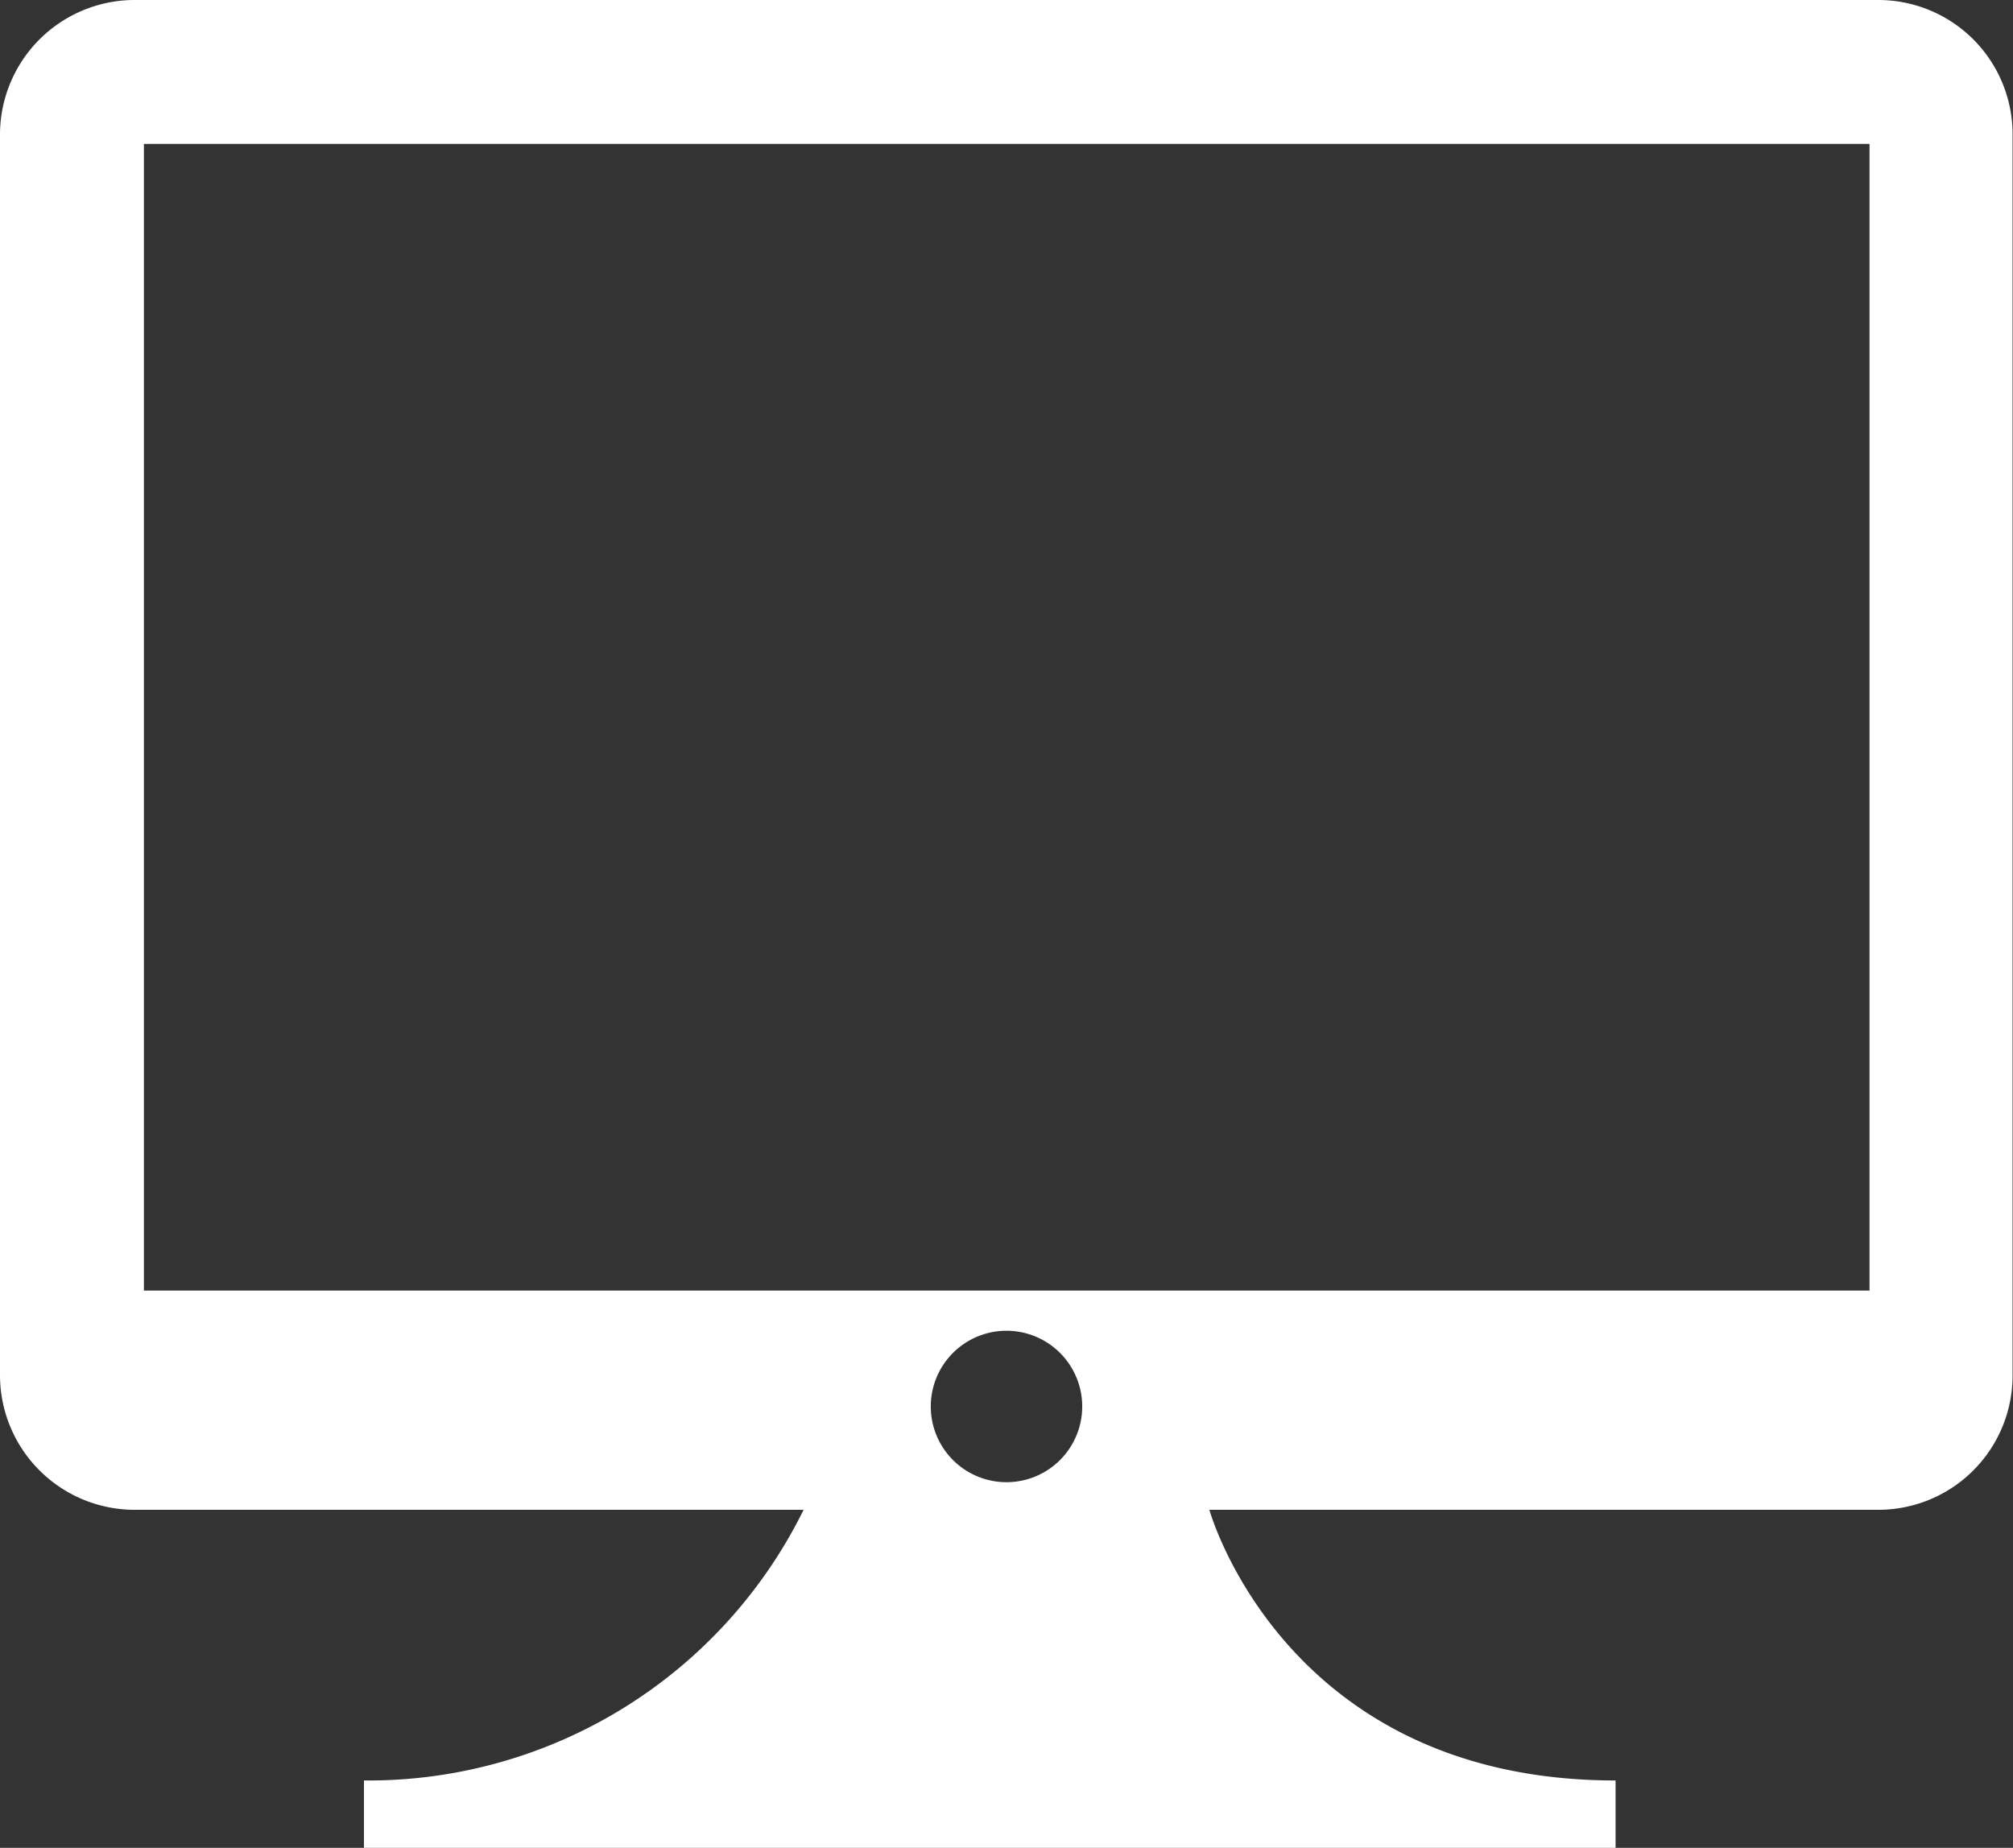 <svg xmlns="http://www.w3.org/2000/svg" width="48.12" height="44.17" viewBox="0 0 48.12 44.17">
  <rect x="0" y="0" width="48.12" height="44.17" fill="#333333" stroke="none"/>
  <path d="M44.92,0H3.21A3.22,3.22,0,0,0,0,3.23V32.86a3.22,3.22,0,0,0,3.21,3.23h16A11.6,11.6,0,0,1,8.7,42.56v1.61H38.62V42.56c-7.92,0-9.71-6.47-9.71-6.47h16a3.21,3.21,0,0,0,3.2-3.23V3.23A3.21,3.21,0,0,0,44.92,0ZM24.07,35.43a1.81,1.81,0,1,1,1.8-1.81A1.81,1.81,0,0,1,24.07,35.43Zm20.62-4.58H3.44V3.44H44.69V30.85Z" style="fill: #fff"/>
</svg>
